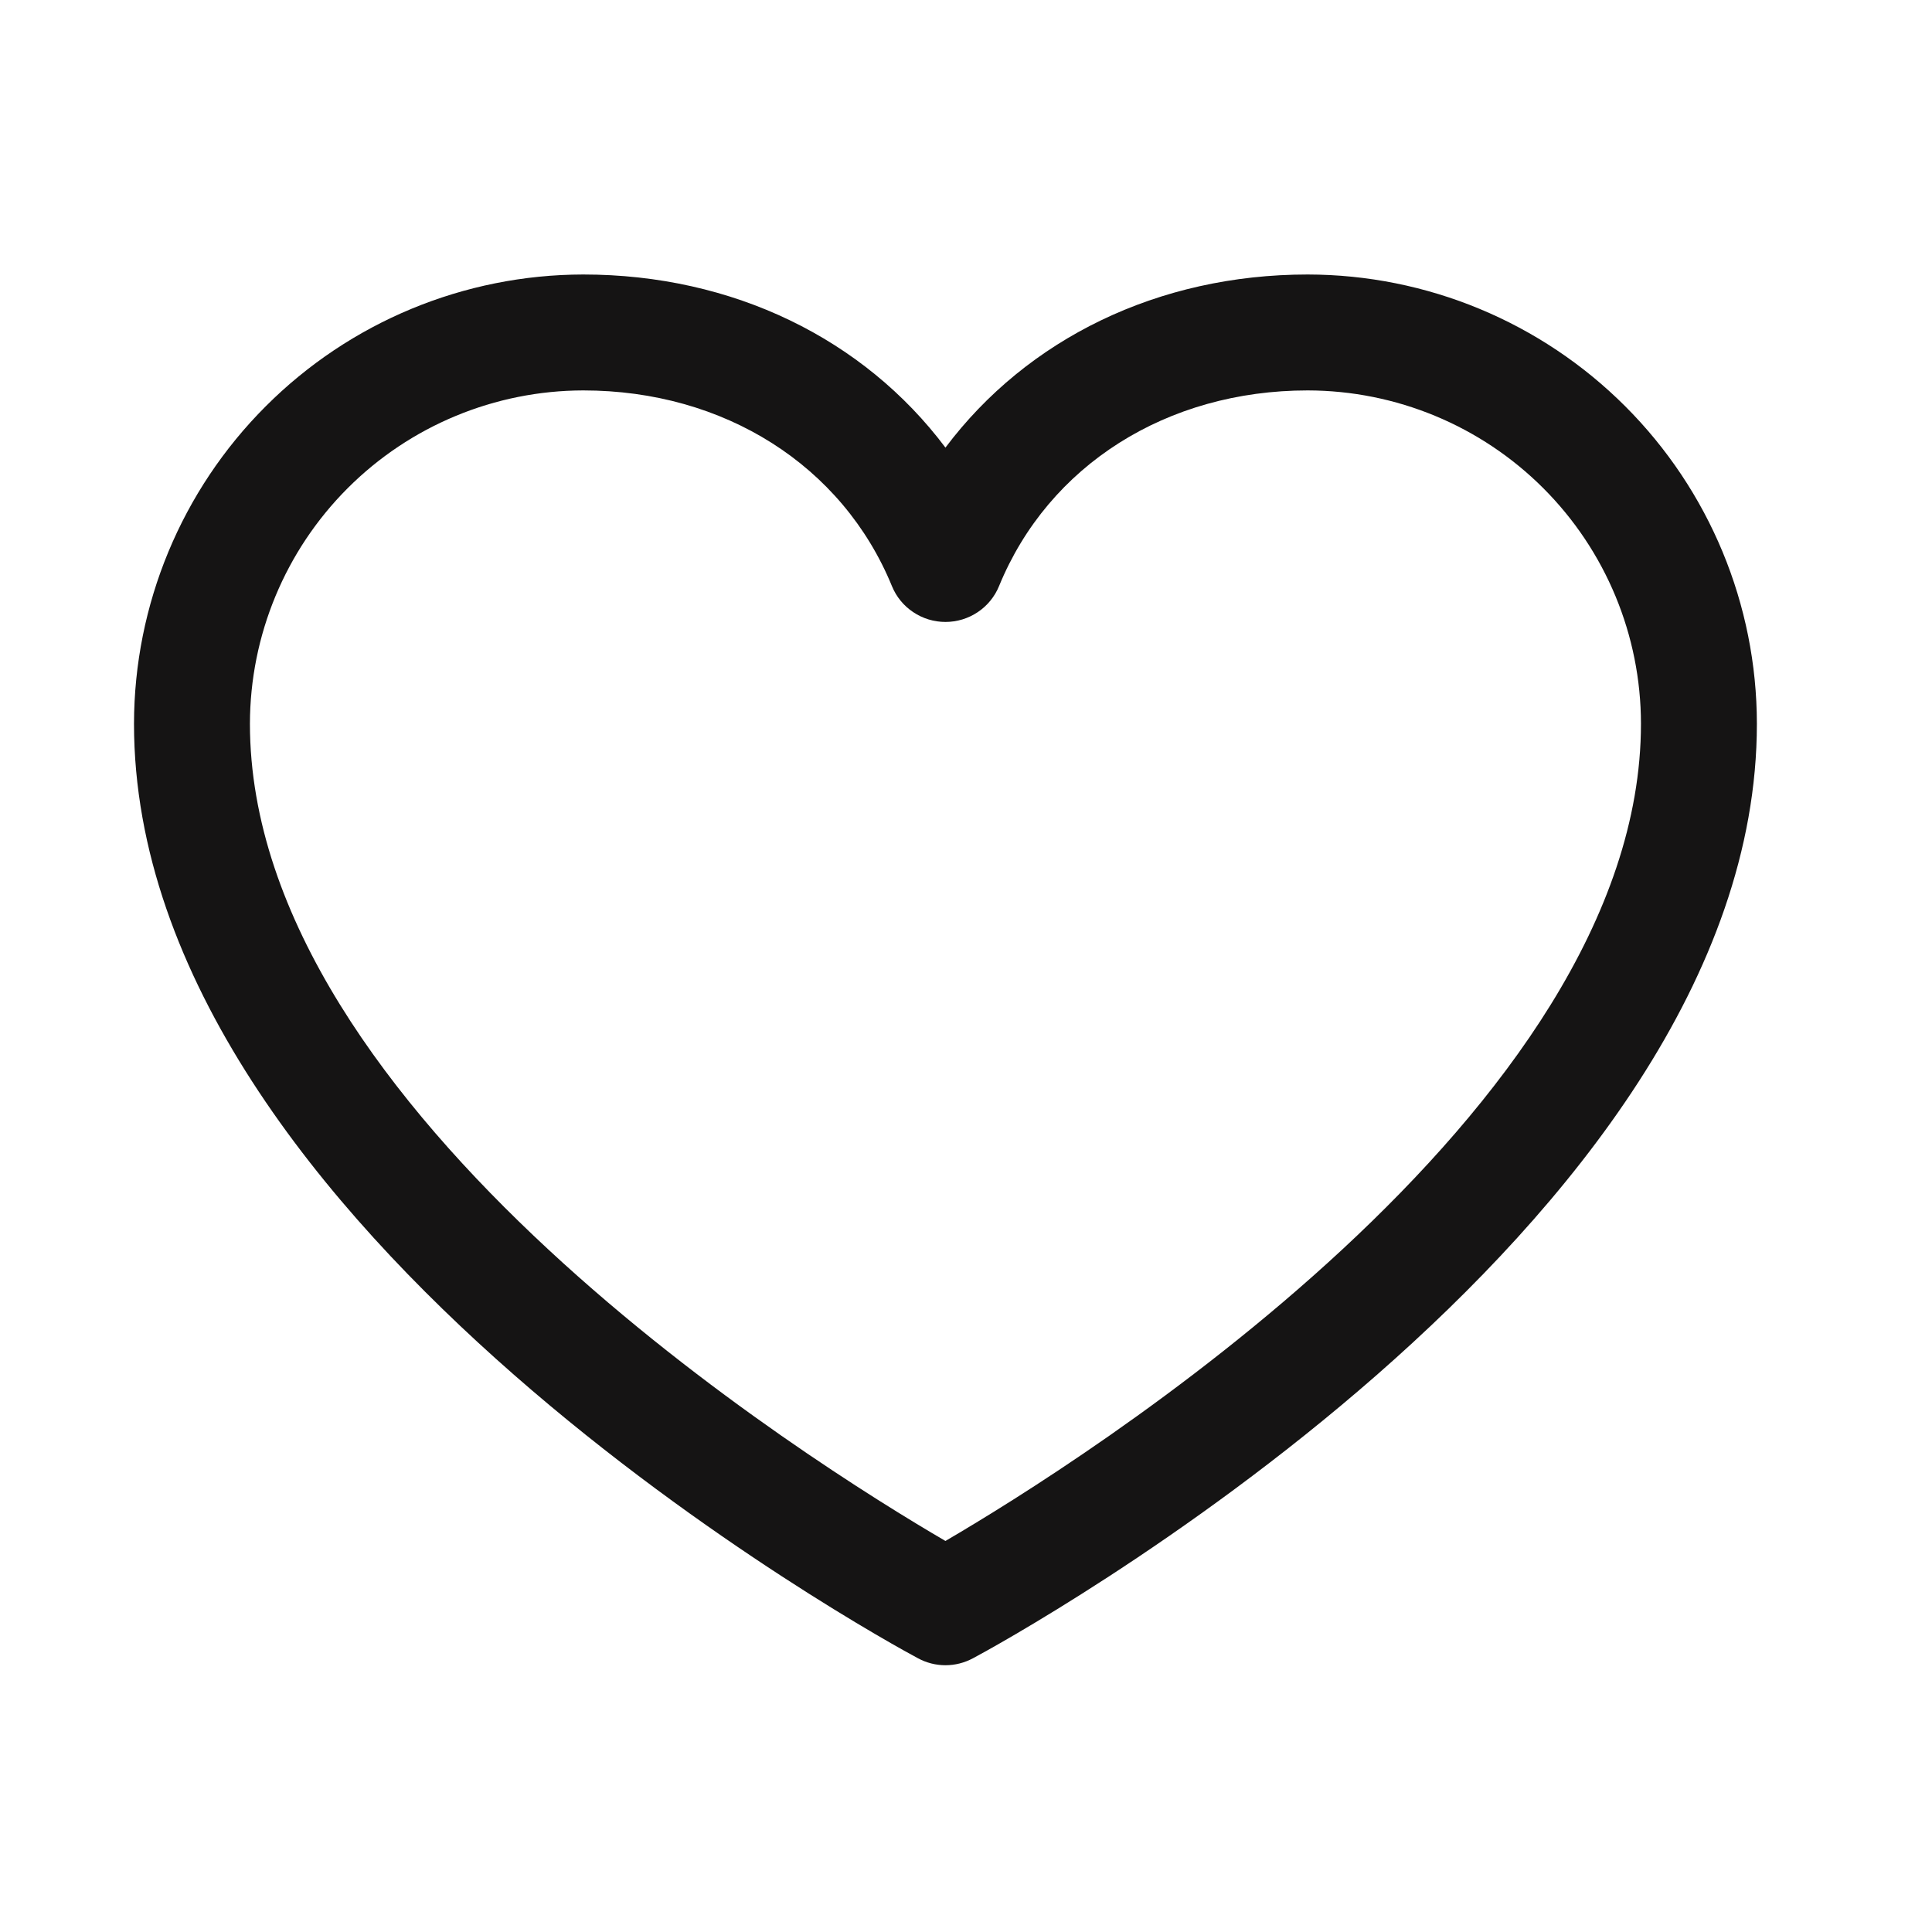 <svg width="25" height="25" viewBox="0 0 25 25" fill="none" xmlns="http://www.w3.org/2000/svg">
<path d="M16.922 3.552C14.986 3.552 13.291 4.385 12.234 5.792C11.178 4.385 9.483 3.552 7.547 3.552C6.006 3.554 4.528 4.167 3.439 5.257C2.349 6.346 1.736 7.824 1.734 9.365C1.734 15.927 11.465 21.239 11.879 21.458C11.988 21.517 12.11 21.548 12.234 21.548C12.358 21.548 12.48 21.517 12.59 21.458C13.004 21.239 22.734 15.927 22.734 9.365C22.733 7.824 22.12 6.346 21.03 5.257C19.94 4.167 18.463 3.554 16.922 3.552ZM12.234 19.94C10.523 18.942 3.234 14.398 3.234 9.365C3.236 8.221 3.691 7.125 4.499 6.317C5.308 5.508 6.404 5.054 7.547 5.052C9.37 5.052 10.901 6.023 11.541 7.583C11.597 7.721 11.693 7.839 11.817 7.921C11.94 8.004 12.086 8.048 12.234 8.048C12.383 8.048 12.528 8.004 12.652 7.921C12.775 7.839 12.872 7.721 12.928 7.583C13.568 6.021 15.098 5.052 16.922 5.052C18.065 5.054 19.161 5.508 19.97 6.317C20.778 7.125 21.233 8.221 21.234 9.365C21.234 14.391 13.944 18.941 12.234 19.94Z" fill="#151414"/>
</svg>
